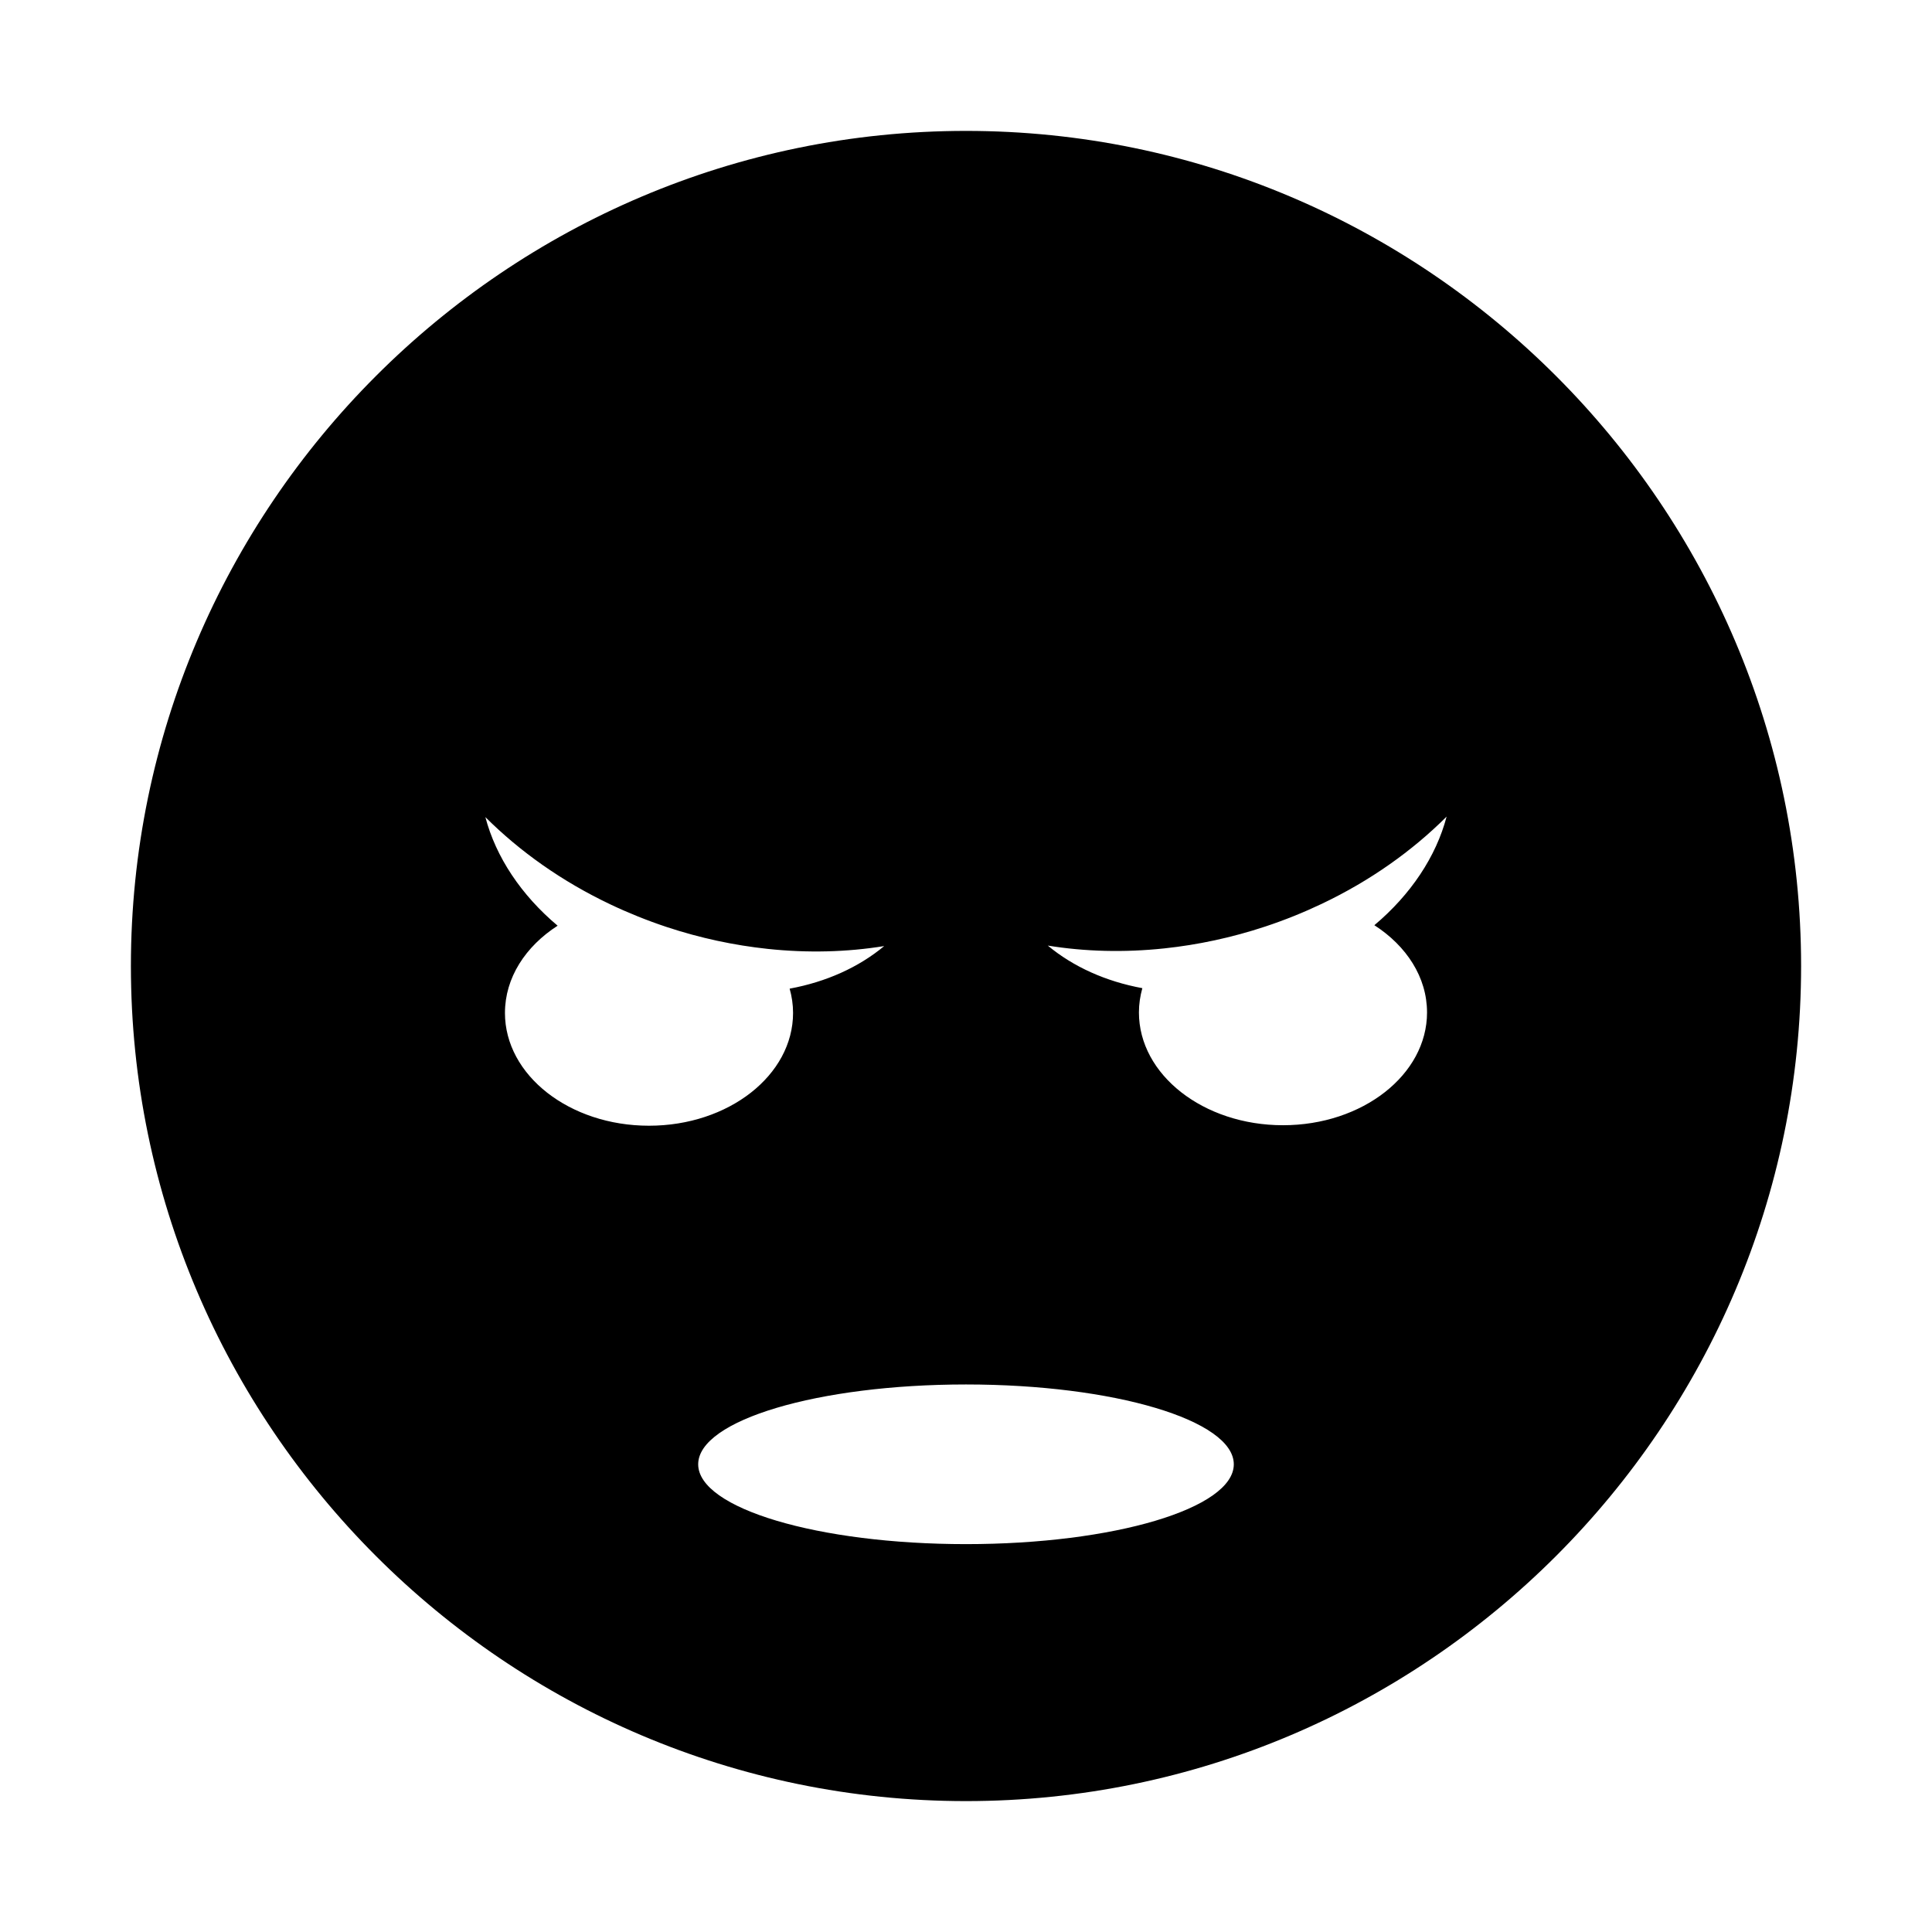 <?xml version="1.0" encoding="UTF-8"?>
<!-- Uploaded to: ICON Repo, www.iconrepo.com, Generator: ICON Repo Mixer Tools -->
<svg fill="#000000" width="800px" height="800px" version="1.1" viewBox="144 144 512 512" xmlns="http://www.w3.org/2000/svg">
 <path d="m400 178.69c-121.89 0-221.31 99.418-221.31 221.31s99.418 221.31 221.31 221.31 221.31-99.418 221.31-221.31-99.418-221.31-221.31-221.31zm-122.18 233.74c0-9.312 5.438-17.625 13.957-23.109-9.652-8.109-16.367-18.203-19.148-28.781 9.121 9.105 20.285 17.035 33.09 23.117 4.766 2.266 9.75 4.281 14.941 6.004 8.953 2.965 17.938 4.859 26.754 5.801 10.66 1.137 21.082 0.855 30.906-0.742-6.754 5.625-15.391 9.508-25.055 11.285 0.582 2.07 0.906 4.219 0.906 6.426 0 16.512-17.094 29.898-38.176 29.898-21.082 0-38.176-13.387-38.176-29.898zm122.18 140.78c-39.195 0-70.973-9.473-70.973-21.156 0-11.684 31.777-21.156 70.973-21.156s70.969 9.473 70.969 21.156c0 11.688-31.773 21.156-70.969 21.156zm122.18-140.91c0 16.512-17.094 29.898-38.176 29.898-21.086 0-38.176-13.387-38.176-29.898 0-2.207 0.328-4.356 0.906-6.426-9.664-1.777-18.297-5.656-25.055-11.285 9.828 1.598 20.246 1.879 30.906 0.742 8.82-0.938 17.801-2.832 26.754-5.801 5.191-1.719 10.176-3.738 14.941-6.004 12.805-6.082 23.969-14.012 33.09-23.117-2.781 10.578-9.5 20.672-19.148 28.781 8.52 5.484 13.957 13.801 13.957 23.109z"/>
</svg>